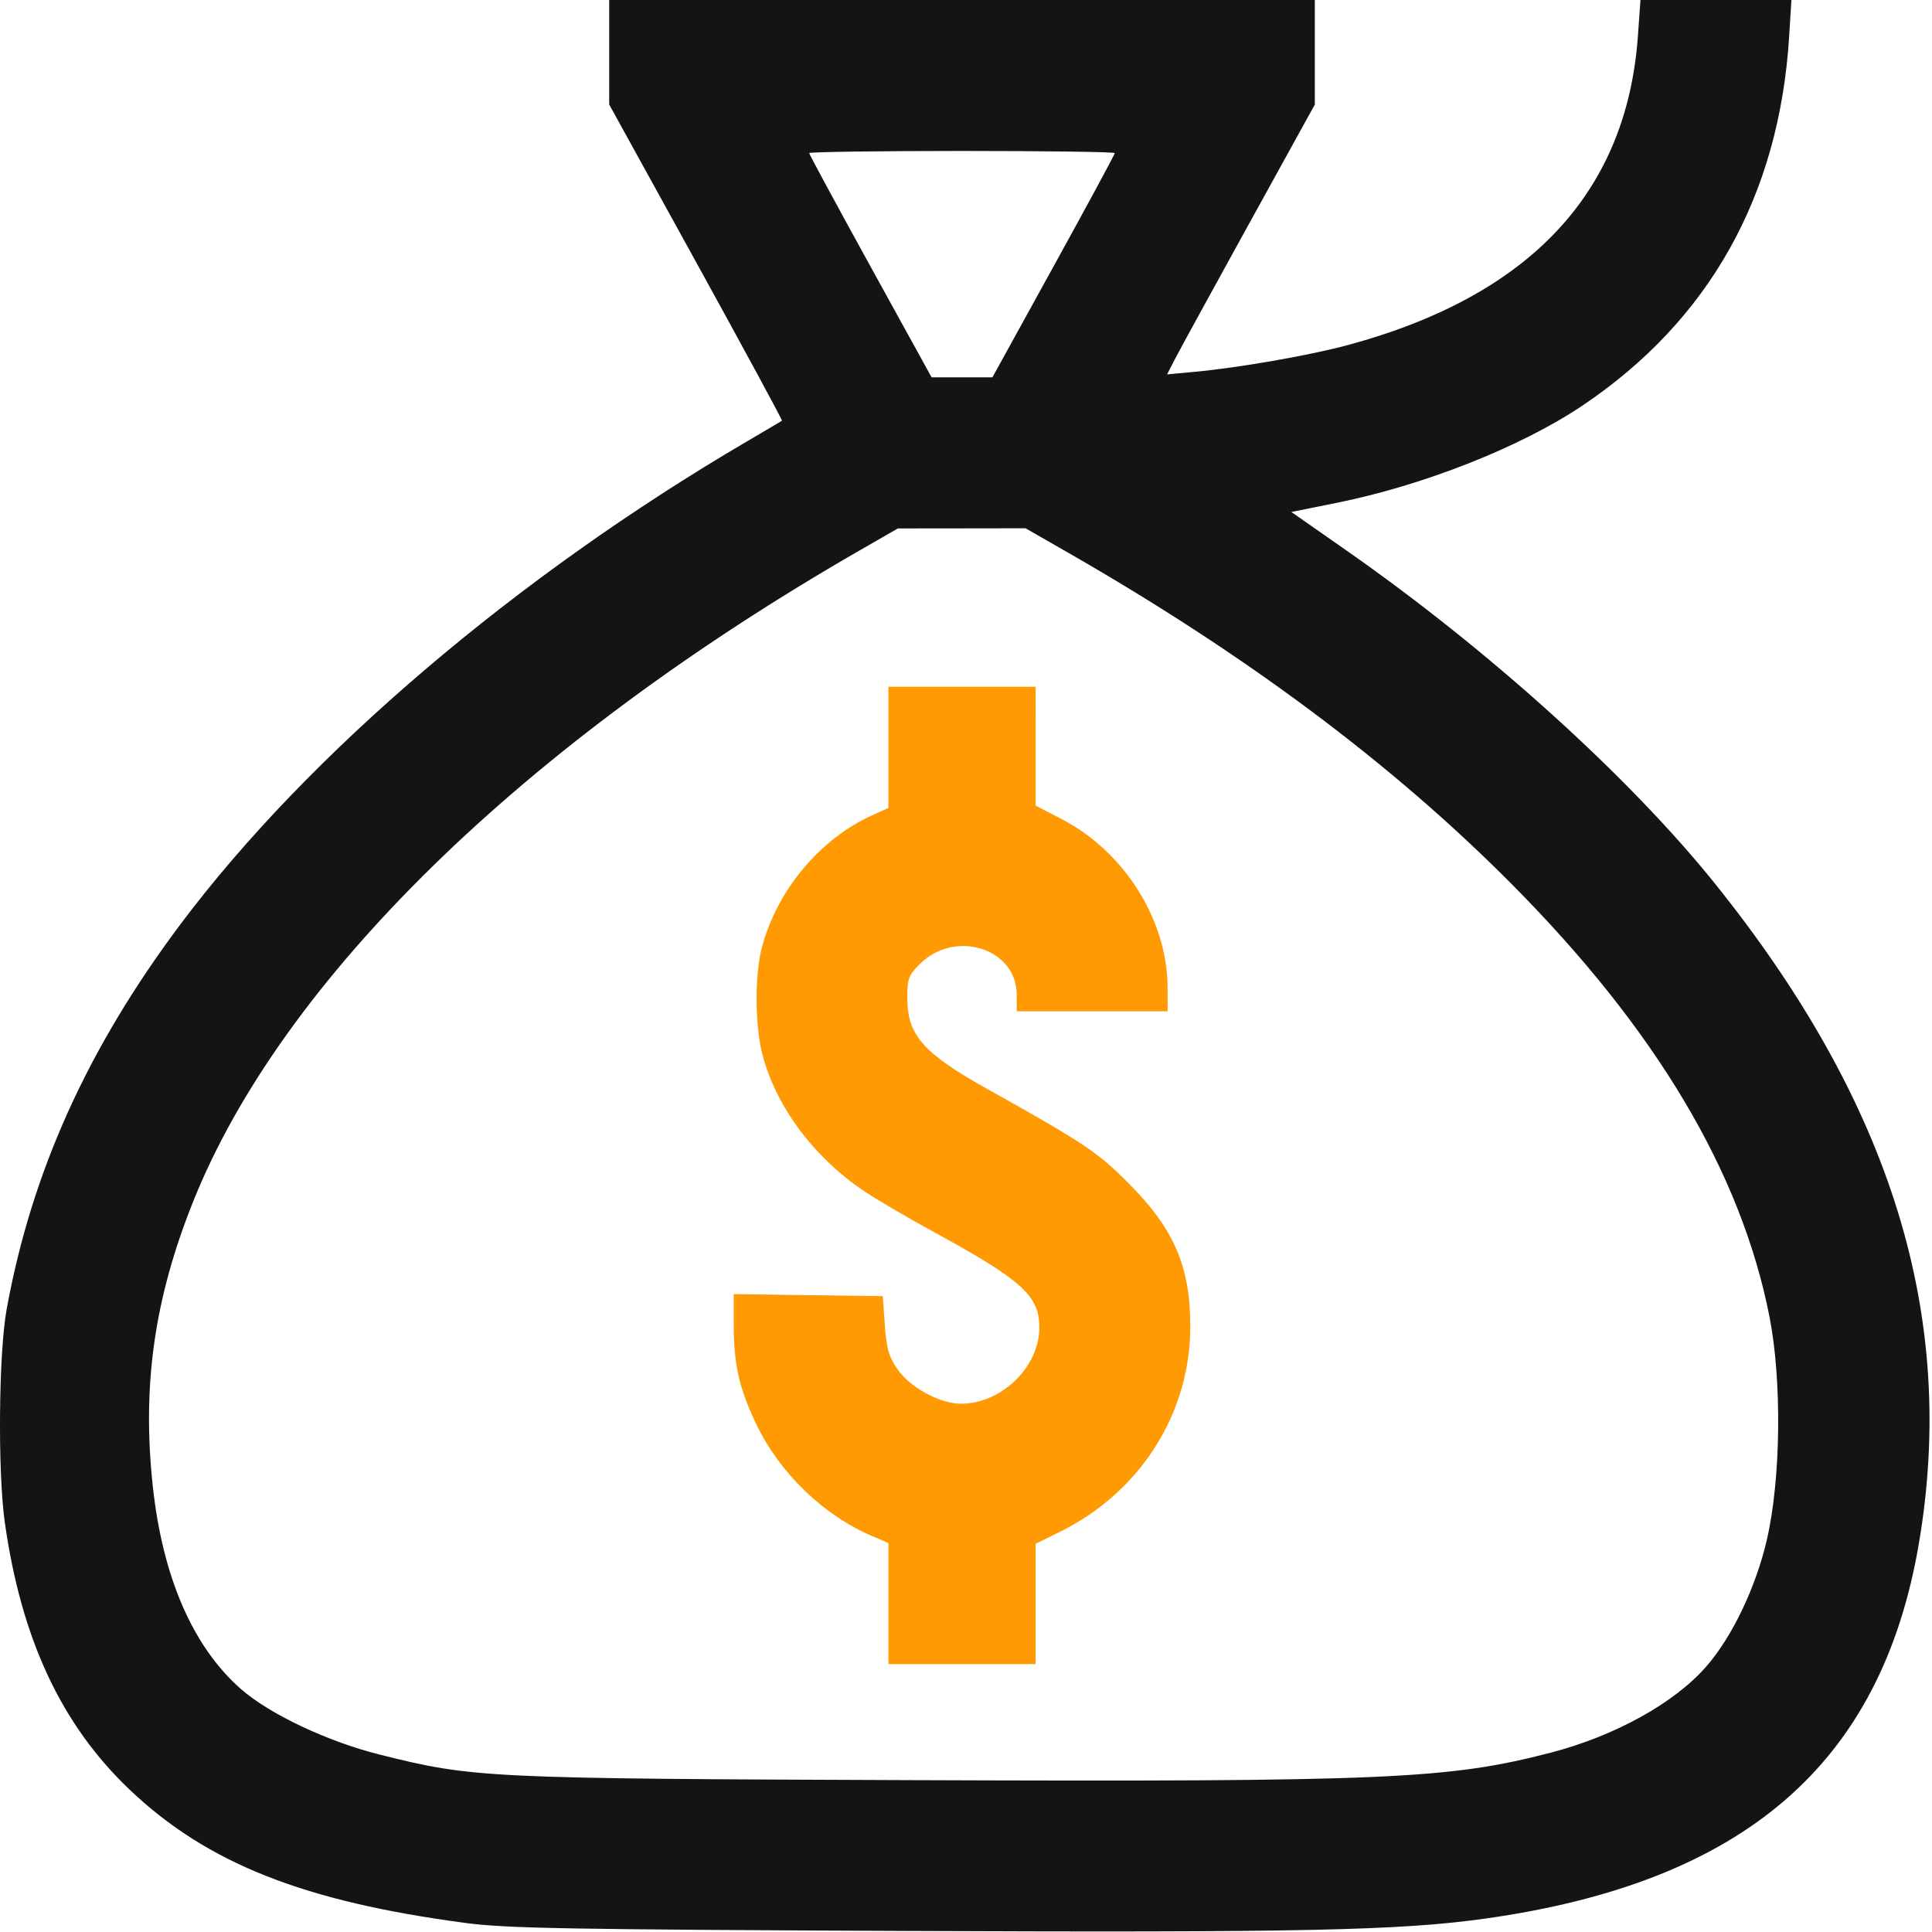 <svg width="60" height="60" viewBox="0 0 60 60" fill="none" xmlns="http://www.w3.org/2000/svg">
<g clip-path="url(#clip0_3_1263)">
<path fill-rule="evenodd" clip-rule="evenodd" d="M18.919 1.622V3.245L21.619 8.142C23.103 10.835 24.303 13.05 24.285 13.065C24.266 13.079 23.776 13.369 23.196 13.709C16.047 17.897 9.587 23.4 5.622 28.68C2.724 32.541 0.981 36.396 0.206 40.664C-0.042 42.029 -0.073 45.712 0.15 47.285C0.663 50.901 1.902 53.555 4.018 55.572C6.421 57.861 9.423 59.053 14.47 59.721C15.723 59.887 17.659 59.922 28.054 59.967C40.423 60.019 43.47 59.955 46.107 59.586C54.162 58.459 58.422 54.782 59.59 47.949C60.795 40.897 58.743 34.259 53.242 27.419C50.588 24.121 46.225 20.177 41.834 17.109L40.104 15.9L41.494 15.62C44.206 15.076 47.225 13.883 49.135 12.602C53.079 9.955 55.254 6.078 55.563 1.143L55.634 0H53.29H50.946L50.868 1.1C50.526 5.971 47.526 9.178 41.878 10.711C40.692 11.033 38.493 11.418 37.103 11.547L36.245 11.627L36.477 11.175C36.604 10.926 37.636 9.04 38.771 6.984L40.833 3.246V1.623V0H29.876H18.919V1.622ZM34.622 4.754C34.622 4.791 33.767 6.373 32.721 8.27L30.82 11.719H29.876H28.932L27.031 8.27C25.986 6.373 25.13 4.791 25.13 4.754C25.13 4.718 27.266 4.688 29.876 4.688C32.486 4.688 34.622 4.718 34.622 4.754ZM33.147 17.15C38.69 20.325 43.233 23.718 46.94 27.449C51.426 31.964 54.072 36.405 54.954 40.898C55.342 42.879 55.307 45.933 54.873 47.812C54.531 49.295 53.79 50.844 52.982 51.764C51.987 52.897 50.147 53.914 48.153 54.432C44.988 55.254 43.05 55.338 28.353 55.284C15.07 55.236 14.695 55.218 11.786 54.489C10.159 54.081 8.359 53.228 7.471 52.445C5.983 51.131 5.047 48.97 4.744 46.147C4.409 43.026 4.791 40.336 5.995 37.324C8.754 30.427 16.254 23.099 26.712 17.085L27.884 16.411L29.866 16.409L31.848 16.406L33.147 17.15Z" fill="#161313"/>
<path d="M27.591 25.091V23.21V21.328H29.876H32.161L32.162 23.174L32.162 25.02L32.953 25.427C34.915 26.439 36.257 28.568 36.261 30.674L36.263 31.406H33.919H31.575V30.895C31.575 29.452 29.659 28.846 28.563 29.942C28.217 30.288 28.177 30.398 28.177 30.99C28.177 32.145 28.667 32.704 30.648 33.811C33.647 35.486 34.077 35.773 35.029 36.726C36.46 38.159 36.966 39.325 36.966 41.191C36.966 43.901 35.411 46.345 32.899 47.581L32.161 47.944V49.812V51.68H29.876H27.591V49.8V47.921L27.063 47.695C25.569 47.054 24.212 45.742 23.491 44.238C22.954 43.118 22.786 42.376 22.786 41.125V40.19L25.101 40.222L27.415 40.254L27.479 41.15C27.53 41.88 27.604 42.135 27.873 42.523C28.266 43.091 29.192 43.594 29.844 43.594C31.102 43.594 32.279 42.449 32.278 41.225C32.277 40.241 31.743 39.758 28.997 38.259C28.191 37.819 27.218 37.249 26.835 36.991C25.265 35.935 24.093 34.358 23.675 32.737C23.443 31.838 23.438 30.263 23.663 29.415C24.135 27.641 25.468 26.049 27.093 25.316L27.591 25.091Z" fill="#FF9A03"/>
</g>
<defs>
<clipPath id="clip0_3_1263">
<rect width="60" height="60" fill="white"/>
</clipPath>
</defs>
</svg>

